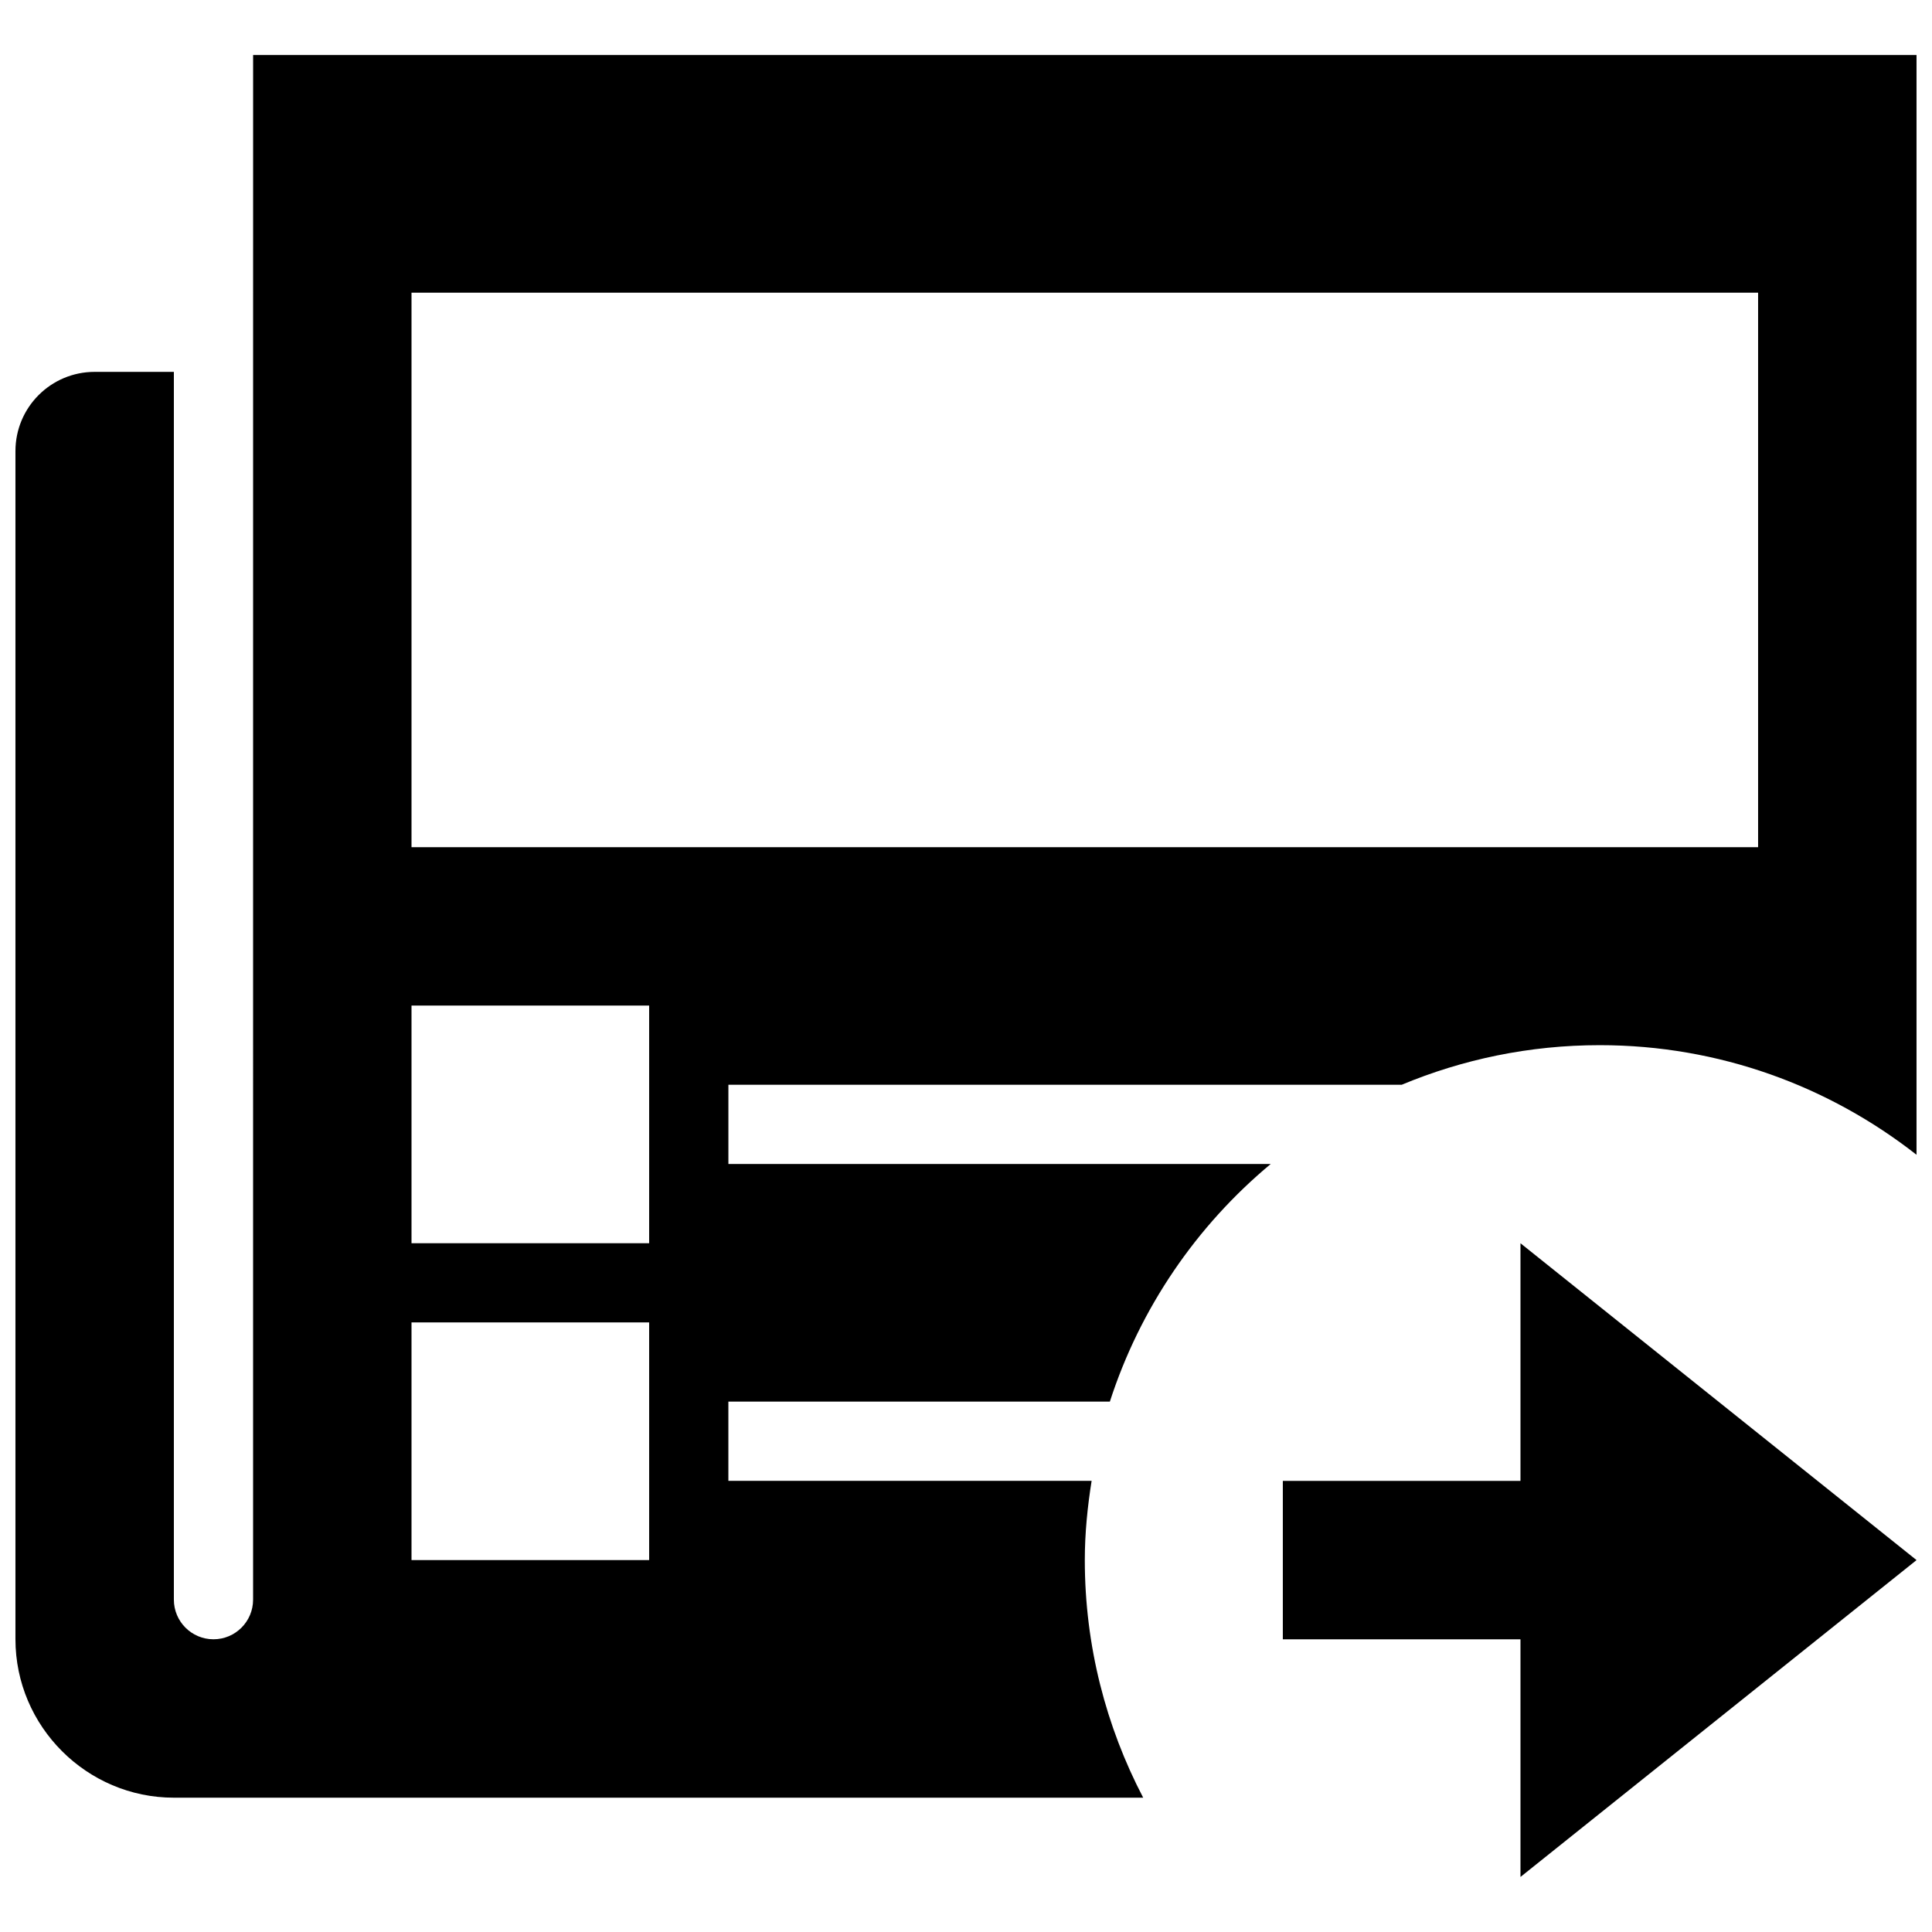 <?xml version="1.0" encoding="UTF-8"?>
<!-- Uploaded to: SVG Repo, www.svgrepo.com, Generator: SVG Repo Mixer Tools -->
<svg width="800px" height="800px" version="1.1" viewBox="144 144 512 512" xmlns="http://www.w3.org/2000/svg">
 <defs>
  <clipPath id="b">
   <path d="m483 473h168.9v169h-168.9z"/>
  </clipPath>
  <clipPath id="a">
   <path d="m148.09 158h503.81v463h-503.81z"/>
  </clipPath>
 </defs>
 <g>
  <g clip-path="url(#b)">
   <path d="m546.94 536.45h-62.977v41.984h62.977v62.977l104.96-83.969-104.96-83.965z"/>
  </g>
  <g clip-path="url(#a)">
   <path d="m211.07 567.93c0 5.797-4.703 10.496-10.496 10.496s-10.496-4.699-10.496-10.496v-325.38h-20.992c-11.609 0-20.992 9.402-20.992 20.992v314.88c0 23.09 18.895 41.984 41.984 41.984h256.88c-9.844-18.852-15.473-40.242-15.473-62.977 0-7.16 0.715-14.129 1.805-20.992l-96.266-0.004v-20.992h101.1c8.039-24.875 23.008-46.645 42.637-62.977l-143.73 0.004v-20.992h178.43c16.145-6.738 33.859-10.496 52.48-10.496 31.699 0 60.793 10.895 83.969 29.055l-0.004-291.46h-440.83zm41.984-346.37h356.86v146.95h-356.86zm0 188.93h62.977v62.977h-62.977zm0 83.965h62.977v62.977h-62.977z"/>
  </g>
 </g>
</svg>